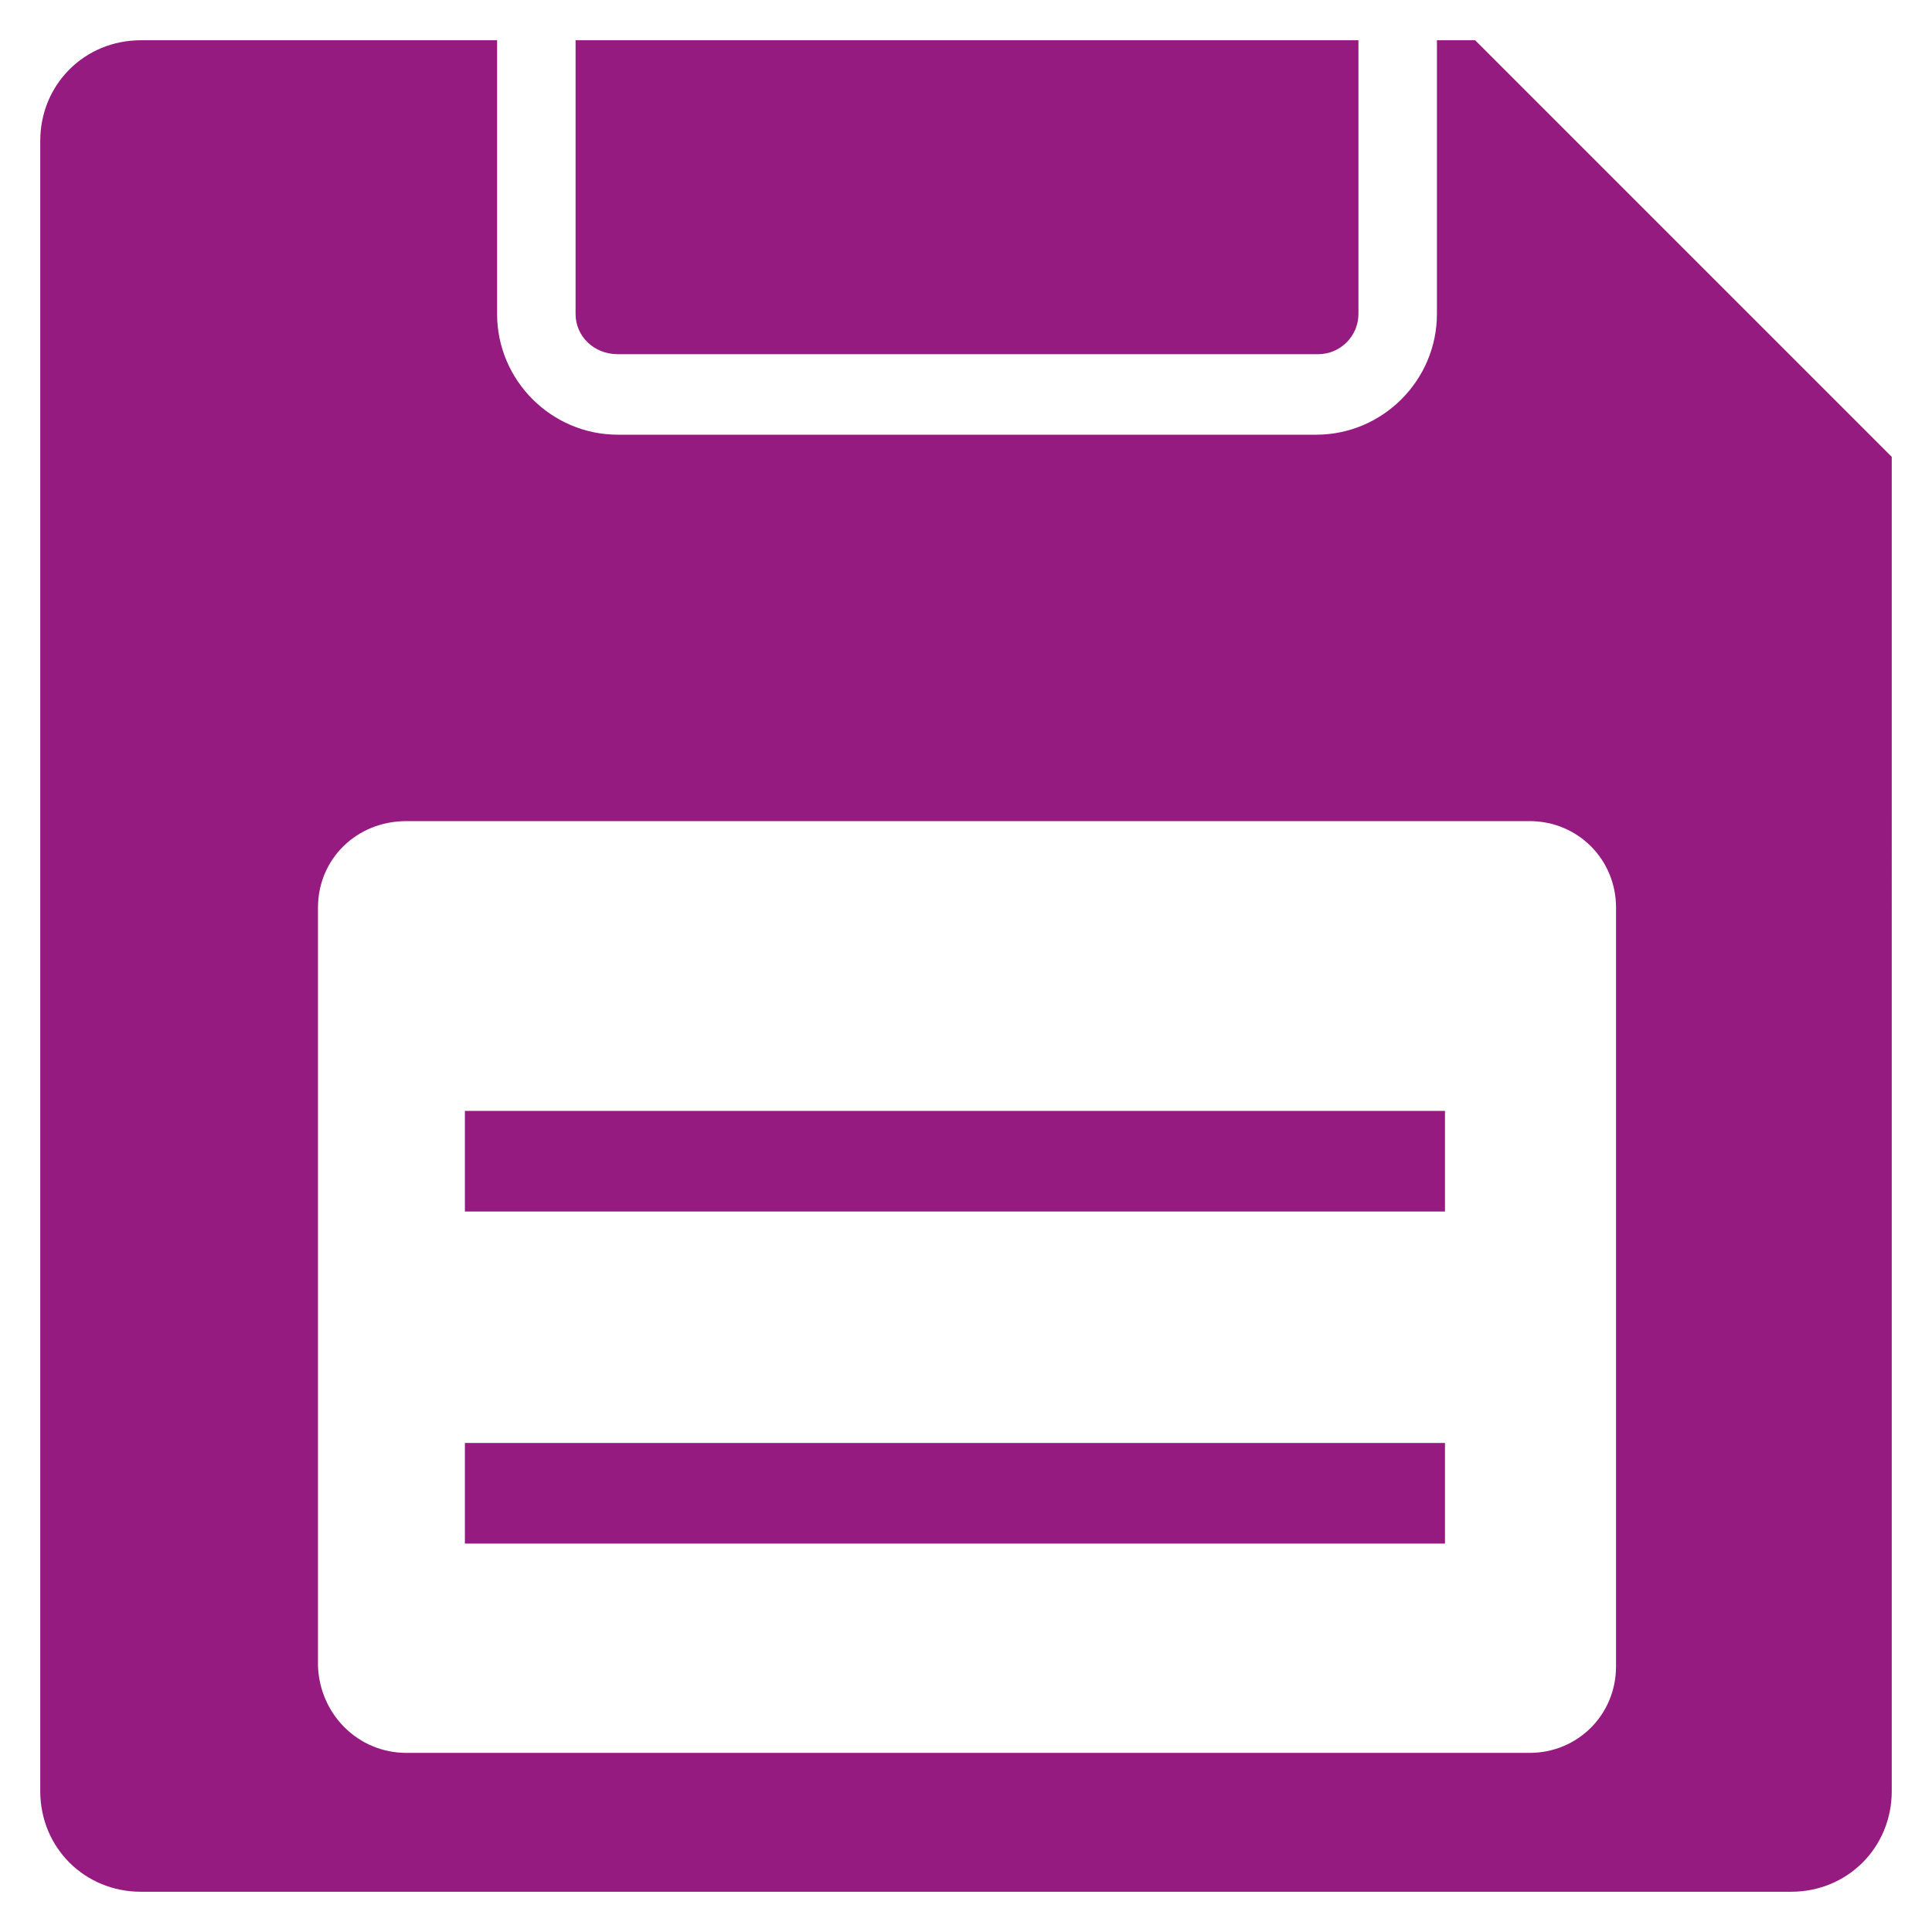 <?xml version="1.0" encoding="utf-8"?>
<!-- Generator: Adobe Illustrator 25.0.0, SVG Export Plug-In . SVG Version: 6.00 Build 0)  -->
<svg version="1.1" id="Layer_1" xmlns="http://www.w3.org/2000/svg" xmlns:xlink="http://www.w3.org/1999/xlink" x="0px" y="0px"
	 viewBox="0 0 96 96" style="enable-background:new 0 0 96 96;" xml:space="preserve">
<style type="text/css">
	.st0{fill:none;}
	.st1{fill:#951B81;}
</style>
<rect class="st0" width="96" height="96"/>
<path class="st1" d="M30.7,17.6h34.8c1.1,0,2-0.9,2-2V2H28.6v13.6C28.6,16.7,29.5,17.6,30.7,17.6C30.6,17.6,30.7,17.6,30.7,17.6z"/>
<path class="st1" d="M73.3,2h-1.9v13.6c0,3.3-2.7,6-6,6H30.7c-3.3,0-6-2.7-6-6V2H7C4.2,2,2,4.2,2,7v82c0,2.8,2.2,5,5,5h82
	c2.8,0,5-2.2,5-5V22.7L73.3,2z M80.3,82.8c0,2.4-1.9,4.3-4.3,4.3H20.2c-2.4,0-4.3-1.9-4.4-4.3V45.1c0-2.4,1.9-4.3,4.4-4.3H76
	c2.4,0,4.3,1.9,4.3,4.3l0,0V82.8z"/>
<rect x="23.1" y="55.2" class="st1" width="48.7" height="5"/>
<rect x="23.1" y="71.7" class="st1" width="48.7" height="5"/>
</svg>
